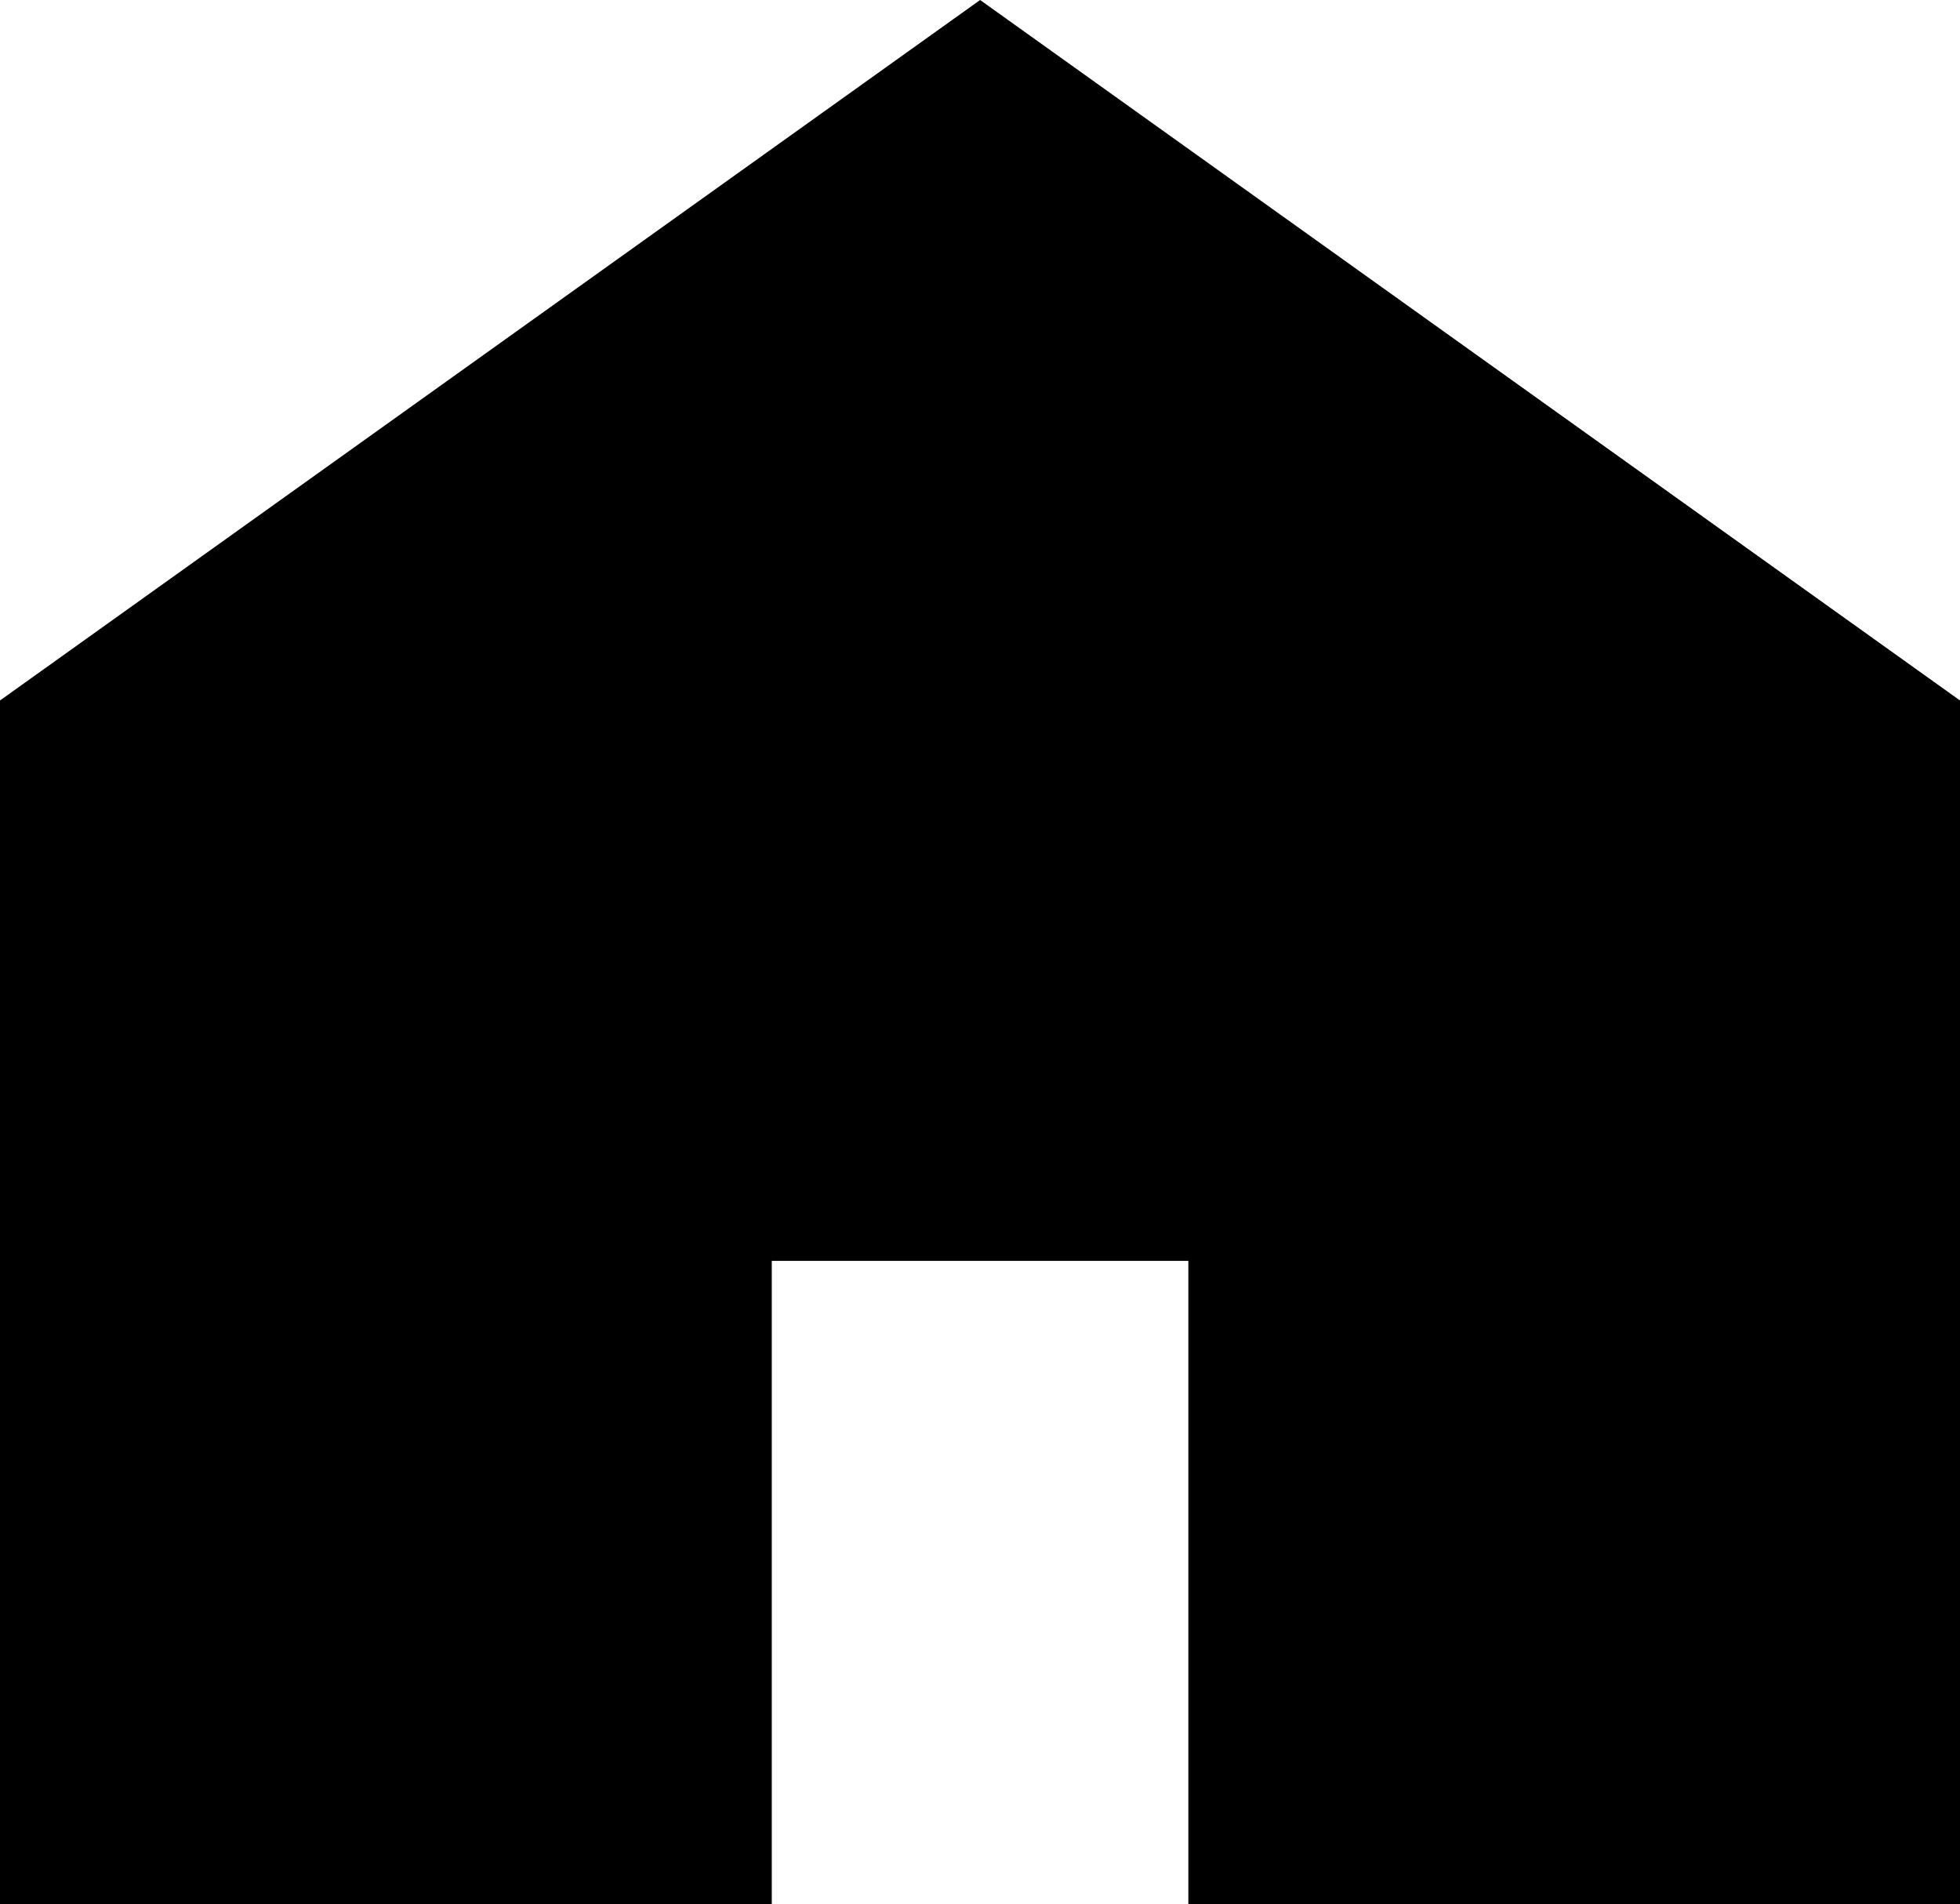 <svg id="グループ_4618" data-name="グループ 4618" xmlns="http://www.w3.org/2000/svg" width="46.109" height="44.781" viewBox="0 0 46.109 44.781">
  <path id="パス_1103" data-name="パス 1103" d="M23.057,7.375,0,23.85V52.156H18.156V37.03h9.8V52.156H46.109V23.85Z" transform="translate(0 -7.375)"/>
</svg>
